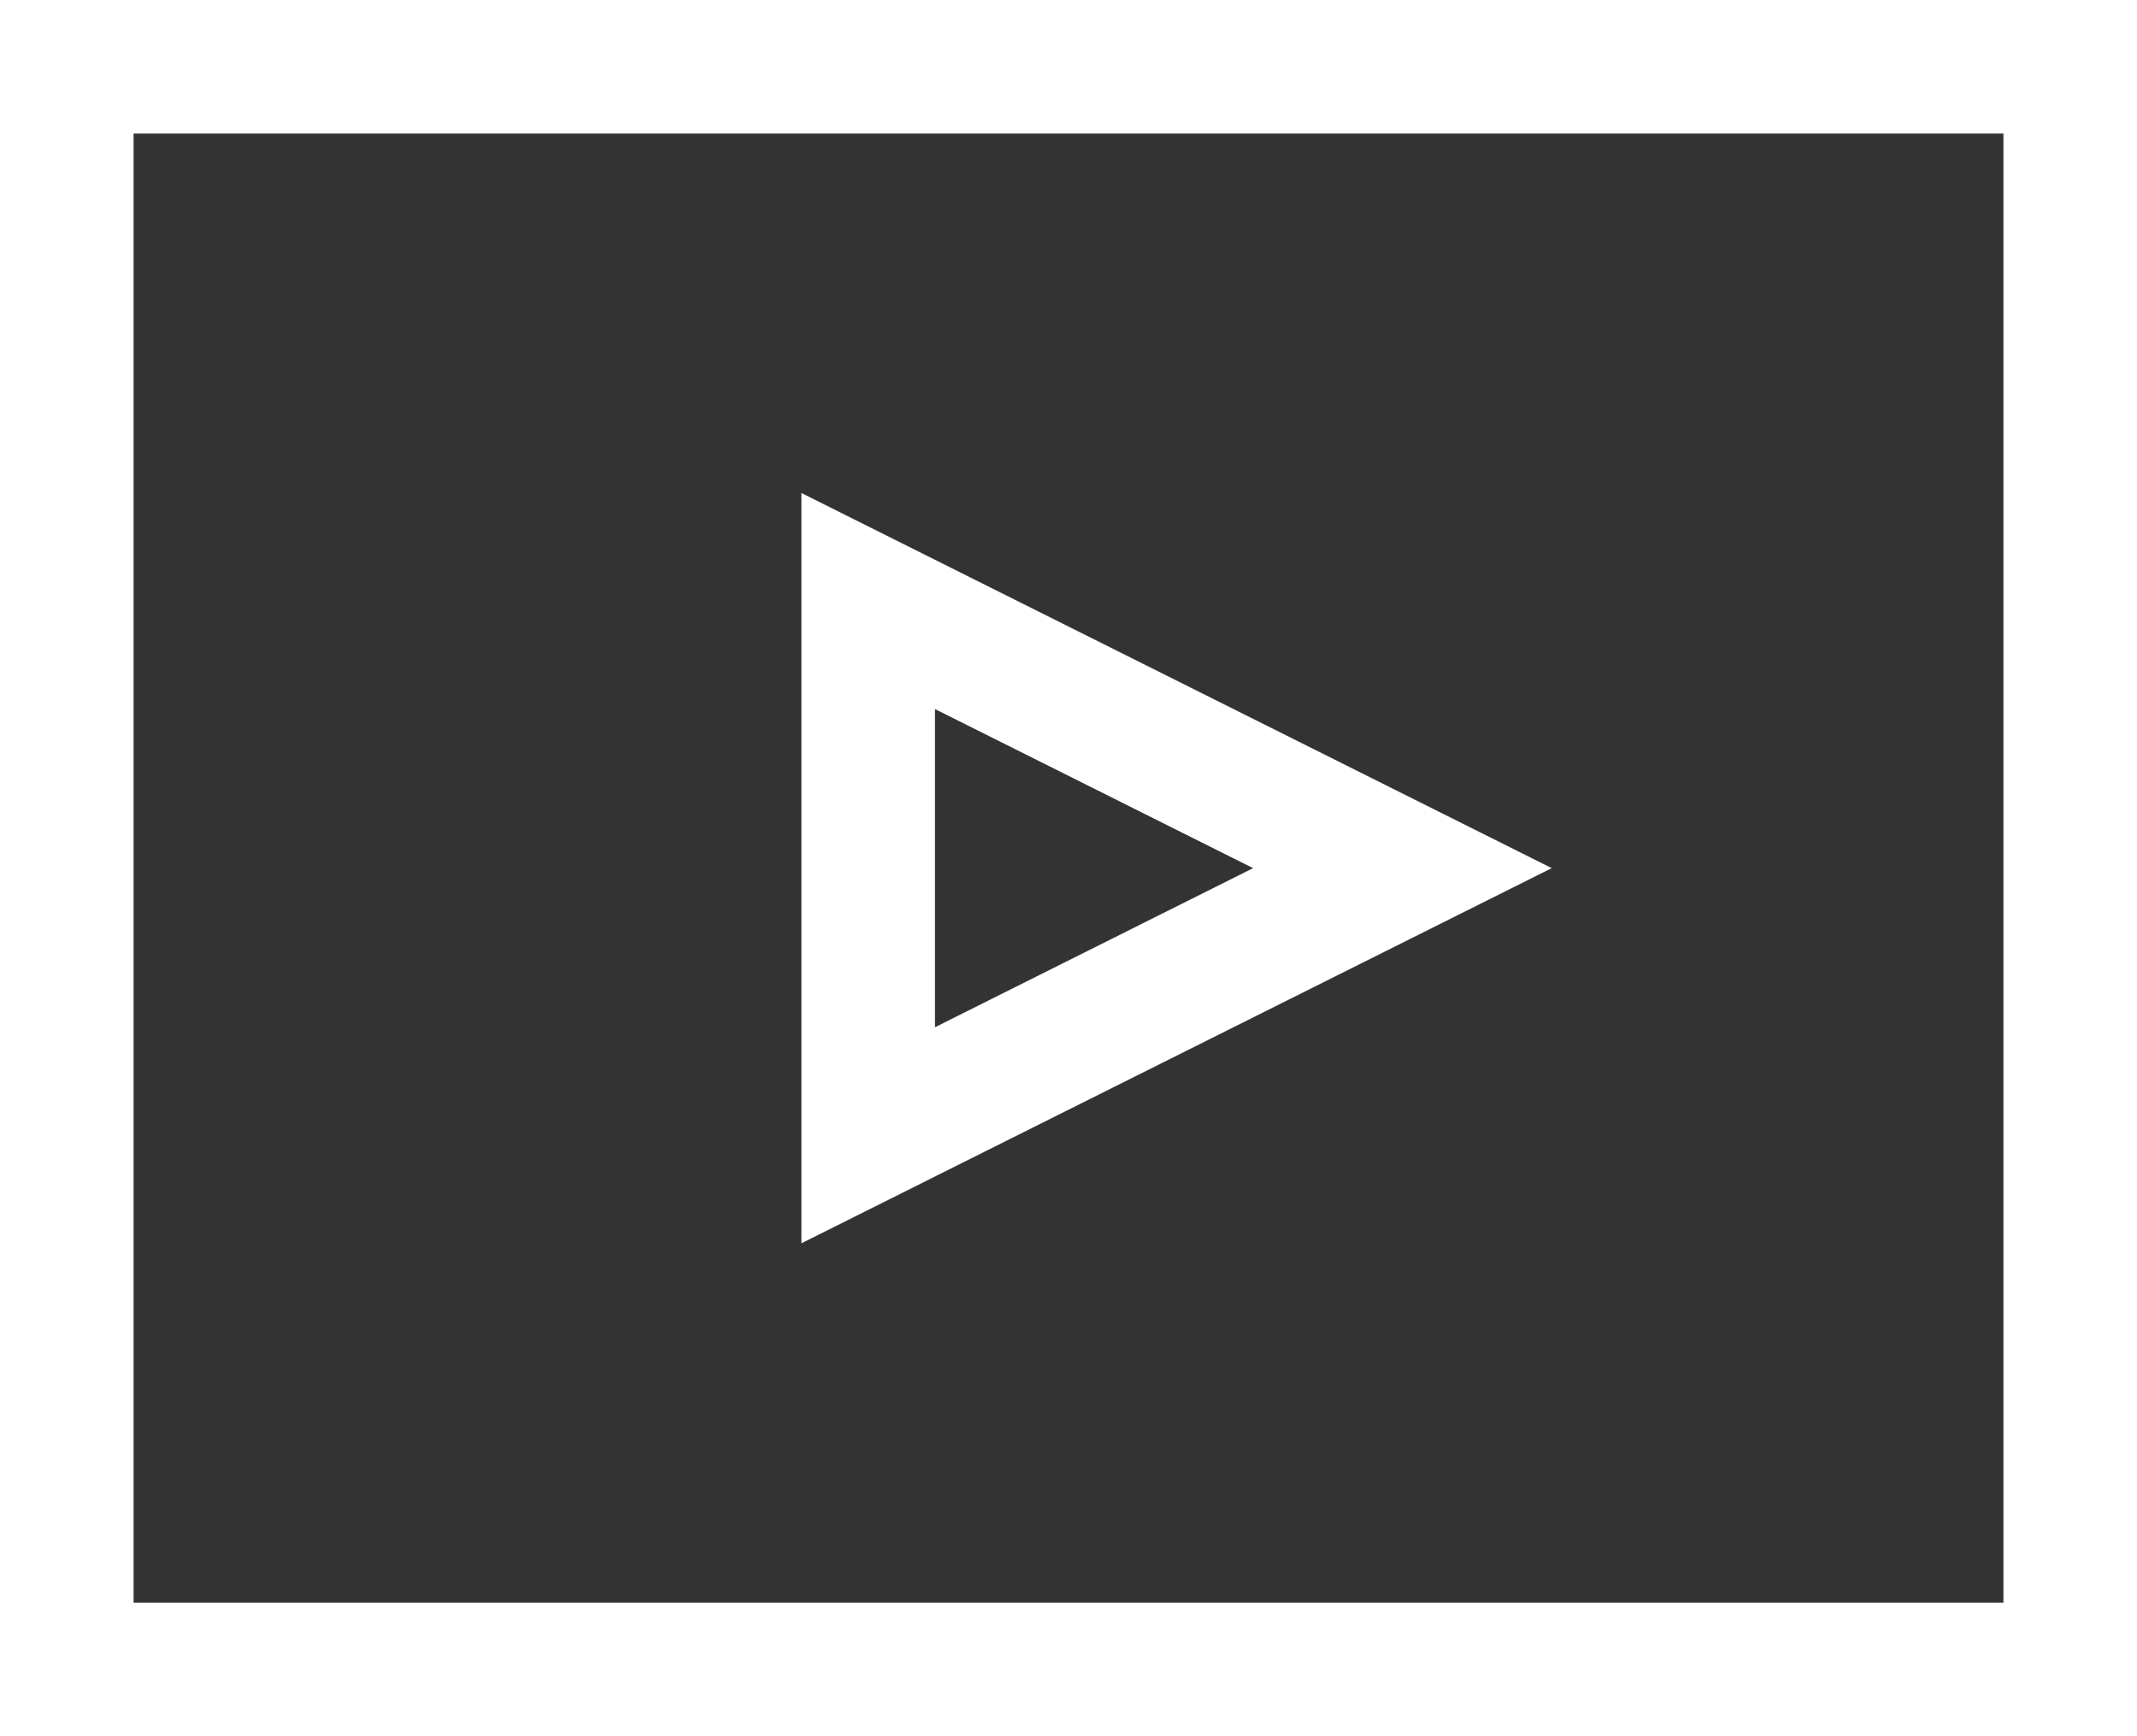 <svg xmlns="http://www.w3.org/2000/svg" width="22.591" height="18.355" viewBox="0 0 22.591 18.355">
  <rect x="0" y="0" width="22.591" height="18.355" fill="#333333" stroke="none"/>
  <g id="Group_1080" data-name="Group 1080" transform="translate(0 -3)">
    <path id="Path_491" data-name="Path 491" d="M22.591,21.355H0V3H22.591ZM1.412,19.943H21.179V4.412H1.412Z" fill="#fff"/>
    <path id="Path_492" data-name="Path 492" d="M12,18.314V10.382l7.932,3.966Zm1.412-5.648V16.03l3.363-1.682Z" transform="translate(-3.528 -2.17)" fill="#fff"/>
  </g>
</svg>
